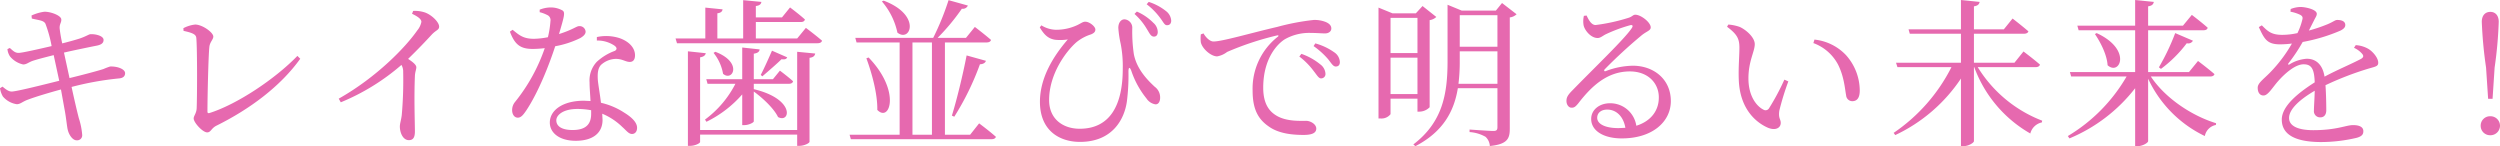 <svg xmlns="http://www.w3.org/2000/svg" width="631.48" height="36.92" viewBox="0 0 631.48 36.92"><path d="M-322.28-11.36a5.907,5.907,0,0,0,.72,2.08,5.689,5.689,0,0,0,3.52,1.96c.92,0,1.4-.64,2.84-1.16,2-.76,5.52-1.8,8.32-2.56l.88,4.88c.44,2.24.64,4.64.84,5.32.28,1.24,1.24,2.68,2.28,2.64A1.267,1.267,0,0,0-301.52.4a18,18,0,0,0-.84-4.16c-.4-1.52-1.08-4.4-1.84-7.92a76.1,76.1,0,0,1,12.04-2.16c1.2-.12,1.48-.76,1.48-1.32,0-1-1.88-1.76-3.8-1.68a17.075,17.075,0,0,0-1.68.64c-1.48.48-5.4,1.52-8.56,2.28l-1.4-6.44c2.44-.56,6.08-1.32,8.32-1.76,1.16-.24,1.68-.68,1.68-1.44,0-1.04-2.08-1.52-3.32-1.44-.36,0-1.12.56-2.8,1.12q-1.92.6-4.32,1.2a34.178,34.178,0,0,1-.64-3.68c-.12-1.2.48-1.56.4-2.4-.04-.92-2.52-1.92-4.24-1.92a11.1,11.1,0,0,0-3.28.96l.08.76c1.72.44,3,.44,3.44,1.32A32.474,32.474,0,0,1-309.24-22c-3.28.76-7.44,1.72-8.36,1.72-.96,0-1.48-.64-2.2-1.24l-.6.28a4.01,4.01,0,0,0,.64,1.84,5.932,5.932,0,0,0,3.32,2.04c.84,0,1.2-.44,2.32-.88,1.44-.48,3.4-.96,5.4-1.48l1.4,6.48c-4.16,1.04-10.84,2.72-12,2.72-.68,0-1.28-.36-2.32-1.24Zm46.32-15.16.04.68c2.84.6,3.2,1.08,3.24,1.96.24,3,.2,14.76.08,17.52-.04,1.36-.76,1.96-.76,2.64,0,1.04,2.28,3.52,3.4,3.52.96,0,1-1,2.32-1.68,8.56-4.24,16.24-10,21.2-16.92l-.72-.72c-5.64,5.84-15.32,12.28-22.24,14.44-.36.08-.48-.04-.48-.44,0-3.72.24-14.08.48-16.24.12-1.28,1-1.88,1-2.64,0-1.04-2.76-3.04-4.6-3.04A8.372,8.372,0,0,0-275.96-26.52Zm57.76-3.64c1.6.76,2.36,1.4,2.36,2.04a4.844,4.844,0,0,1-1.04,2.16c-2.88,4.16-10.2,11.8-19.84,17.24l.52.92a55.622,55.622,0,0,0,15.32-9.44,3.294,3.294,0,0,1,.44,1.76,99.927,99.927,0,0,1-.36,10.92c-.16,1.28-.48,2.12-.48,2.88,0,1.52.76,3.44,2.28,3.44,1.04,0,1.52-.64,1.52-2.2,0-2.28-.24-8.28,0-14,.04-1.04.36-1.64.36-2.2,0-.64-.92-1.36-2.08-2.12,2.52-2.44,4.52-4.56,5.96-6.12,1.12-1.2,1.88-1.16,1.88-2.04,0-1.16-1.96-3.04-3.68-3.6a7.927,7.927,0,0,0-2.88-.36ZM-172.96-5.8v.92c0,2.36-1.08,4.08-4.68,4.08-2.88,0-4.12-1.04-4.12-2.44,0-1.36,1.76-2.88,5.32-2.88A19.063,19.063,0,0,1-172.96-5.8Zm1.44-17.6a7.69,7.69,0,0,1,4.44,1.28c.6.44.76.92.12,1.32a13.526,13.526,0,0,0-4.56,2.76,6.844,6.844,0,0,0-1.84,5.2c0,1.44.16,3.08.24,4.72l-1.64-.08c-5.44,0-8.64,2.44-8.64,5.52,0,2.52,2.32,4.6,6.56,4.6s6.76-1.92,6.76-5.28l-.08-1.56a16.069,16.069,0,0,1,5.08,3.36c1.04.92,1.6,1.76,2.44,1.76.72,0,1.28-.56,1.28-1.56,0-1.24-1.12-2.52-3.2-3.8a18.164,18.164,0,0,0-5.92-2.52c-.28-2.36-.72-4.72-.8-5.88-.08-1.52,0-2.8.8-3.68a5.806,5.806,0,0,1,3.52-1.52c1.84-.08,2.64.76,3.76.76.92,0,1.32-.68,1.32-1.68,0-1.8-1.4-3.44-3.88-4.32a10.978,10.978,0,0,0-5.76-.28Zm-14.44-7.16a8.029,8.029,0,0,1,1.84.68,1.4,1.4,0,0,1,.88,1.56,23.931,23.931,0,0,1-.64,4.08,20.173,20.173,0,0,1-3.52.4c-2.68,0-3.68-.88-5.4-2.28l-.68.48c1.24,3.28,2.64,4.36,5.76,4.36a27.032,27.032,0,0,0,3.04-.2,44.687,44.687,0,0,1-7.48,13.56,3.221,3.221,0,0,0-.76,2.12c0,.92.48,1.88,1.44,1.88.84,0,1.4-.76,2.12-1.8,3.2-4.8,5.96-12.04,7.32-16.24a24.01,24.01,0,0,0,6.36-2.08c.52-.32,1.32-.84,1.32-1.6a1.506,1.506,0,0,0-1.64-1.4c-.68,0-1.52.88-5.08,2,1.36-4.6,1.6-5.48.88-5.96a6.1,6.1,0,0,0-3.12-.76,7.745,7.745,0,0,0-2.64.56Zm44.36,10-.44.28a11.589,11.589,0,0,1,2.4,5.28C-137.24-12.92-134.56-17.88-141.6-20.56Zm14.32-.28c-.68,1.56-1.92,4.36-2.84,6.12l.4.36c1.48-1.28,3.72-3.2,4.84-4.32.92.12,1.28-.08,1.44-.48Zm-7.52-.8v8h-9.08l.32,1.16h7.04a25.879,25.879,0,0,1-7.68,9.04l.36.56A28.716,28.716,0,0,0-134.8-9.8v7.76h.56c1.08,0,2.36-.64,2.36-.96v-7.52c2.28,1.64,5.12,4.32,6.12,6.44,3.08,1.68,4.48-4.52-6.12-7.04v-1.36h8.92c.48,0,.92-.2,1-.64-1.28-1.16-3.32-2.68-3.32-2.68l-1.76,2.16h-4.84v-6.44c1.04-.16,1.4-.52,1.48-1.08Zm-9.32-10.08v7.8h-7.52l.36,1.2h35.52c.56,0,1-.2,1.12-.64-1.56-1.36-4.08-3.24-4.08-3.24l-2.2,2.68h-10.44v-4.16H-120c.56,0,.92-.2,1.04-.64-1.4-1.28-3.76-3.04-3.76-3.04l-2.04,2.52h-6.6v-2.88c.96-.12,1.32-.48,1.4-1.04l-4.6-.44v9.68h-6.52v-6.36c.92-.12,1.24-.48,1.32-1Zm23.2,11.16V-.8h-24.52V-19.16c1-.16,1.32-.56,1.44-1.04l-4.52-.48V3.2h.6c1.16,0,2.48-.64,2.48-1V.36h24.52V3.2h.56c1.2,0,2.56-.68,2.56-1.04v-21.2c1-.12,1.32-.52,1.44-1.08Zm18.04,1.44-.56.2c1.36,3.68,2.84,8.96,2.76,13.04C-97.52-2.6-94.64-10.6-102.88-19.12Zm3.8-14.36-.44.2A17.666,17.666,0,0,1-95.6-25.4C-92.32-22.8-89.4-29.84-99.08-33.48Zm20.96,13.84c-1,5.16-2.52,11.32-3.72,15.2l.6.28A67.977,67.977,0,0,0-74.76-17.4c.88-.04,1.36-.4,1.52-.88ZM-82.68-33.6a68.013,68.013,0,0,1-3.88,9.52h-19.68l.32,1.16h10.88V.4h-12.64l.32,1.12h35.52c.6,0,1-.2,1.12-.6-1.6-1.44-4.24-3.4-4.24-3.4L-77.24.4H-83.6V-22.92h10.52c.6,0,1-.2,1.12-.64-1.56-1.36-4.08-3.28-4.08-3.28l-2.24,2.76h-7.16a54.15,54.15,0,0,0,6.12-7.36,1.387,1.387,0,0,0,1.52-.8ZM-91.8-22.92h4.92V.4H-91.8Zm59.2-3.4c.68,1.08,1,1.88,1.72,1.92.6.04,1-.32,1.04-1.08a3.133,3.133,0,0,0-1.12-2.4,13.175,13.175,0,0,0-4.16-2.84l-.6.6A15.707,15.707,0,0,1-32.6-26.32Zm3.36-2.8c.76.96,1.08,1.84,1.68,1.84.72.04,1.08-.4,1.12-1.08a3.271,3.271,0,0,0-1.32-2.48,13.558,13.558,0,0,0-4.36-2.32l-.52.6A16.788,16.788,0,0,1-29.24-29.12Zm-30.4,2.4c1.2,2.04,2.24,2.84,3.84,3.12a12.268,12.268,0,0,0,3.24-.08c-3.8,4.4-7.04,9.8-7.04,15.76,0,7.32,5,10.12,10.12,10.12,8.12,0,11.2-5.64,11.84-10.2a52.02,52.02,0,0,0,.4-7.52c0-1.24.36-1.28.76-.12a22.356,22.356,0,0,0,3.8,6.88A3.339,3.339,0,0,0-30.4-7.28c.8,0,1.16-.8,1.16-1.68a3.318,3.318,0,0,0-1.36-2.76c-1.72-1.6-4.52-4.36-5.28-8.24a39.651,39.651,0,0,1-.4-6.52,2.123,2.123,0,0,0-1.96-2.28c-.84,0-1.56.8-1.56,2.16a25.841,25.841,0,0,0,.6,4.04,29.757,29.757,0,0,1,.52,6.32c0,8.88-3.04,15.12-10.88,15.12-4.16,0-7.72-2.4-7.72-7.24,0-6.68,4.36-12.4,6.88-14.6a11.033,11.033,0,0,1,3.72-2c.84-.36,1.08-.72,1.08-1.24,0-.72-1.44-1.96-2.56-1.96-.56,0-.84.28-1.96.84a12.681,12.681,0,0,1-5.48,1.2,7.3,7.3,0,0,1-3.64-1.12ZM9.56-15.68c.8,1,1.24,1.84,1.84,1.84a1.094,1.094,0,0,0,1.12-1.2,3.137,3.137,0,0,0-1.28-2.32,15.639,15.639,0,0,0-4.8-2.68l-.52.68A18.189,18.189,0,0,1,9.56-15.68Zm3.64-3c.8,1,1.24,1.84,1.92,1.84s1.04-.4,1.04-1.12a3.111,3.111,0,0,0-1.44-2.48,15.118,15.118,0,0,0-4.76-2.24L9.52-22A19.969,19.969,0,0,1,13.2-18.68Zm-32.16-6.28a8.356,8.356,0,0,0,0,2c.32,1.56,2.52,3.56,4.12,3.56a5.706,5.706,0,0,0,2.52-1.12A75.223,75.223,0,0,1,.24-24.68c.48-.12.52.12.24.32A16.644,16.644,0,0,0-5.88-10.72c0,4.72,1.44,7.2,4.04,9C.8.2,4.48.44,7,.44c1.84,0,3.2-.36,3.2-1.6,0-1.12-1.48-1.96-2.56-1.96-1.48,0-4.92.2-7.44-1.28-1.56-.92-3.4-2.64-3.4-7.08,0-7.64,3.8-11.24,5.52-12.28a12.49,12.49,0,0,1,6.6-1.56c1.4,0,2.64.12,3.48.12,1,0,1.6-.56,1.6-1.24,0-.72-.48-1.24-1.4-1.64a7.67,7.67,0,0,0-3.04-.52A59.371,59.371,0,0,0,.32-26.84c-6.72,1.56-13.88,3.68-16.08,3.68-.92,0-1.92-1-2.52-2.04ZM55.96-29.8v7.96H46.44V-29.8Zm-12.6-1.16v12.8c0,8.32-1.28,15.4-8.64,21l.52.44c7.16-3.72,9.8-9,10.72-14.64h10v9.84c0,.72-.24.96-1.04.96-1.04,0-6-.36-6-.36v.64A9.419,9.419,0,0,1,52.96.92a3.438,3.438,0,0,1,1.08,2.32c4.52-.44,5.04-1.96,5.04-4.36V-29.24a3,3,0,0,0,1.72-.8l-3.68-2.84-1.56,1.92h-8.6l-3.6-1.48Zm12.6,10.28v8.2H46.12a45.279,45.279,0,0,0,.32-5.72v-2.48Zm-27-8.44h6.8v8.88h-6.8Zm-3.04-1.16V-3.72h.48A2.9,2.9,0,0,0,28.96-4.8V-8.72h6.8v3.28h.48a3.659,3.659,0,0,0,2.6-1.12v-22a2.98,2.98,0,0,0,1.68-.8l-3.48-2.76-1.68,1.84H29.44l-3.52-1.44Zm3.04,11.2h6.8v9.2h-6.8Zm51.8-8.24c-1.04,0-1.72-1.2-2.28-2.4l-.68.08a5.936,5.936,0,0,0-.08,2.36c.24,1.24,1.8,3.24,3.56,3.24.72,0,1.32-.6,2.08-.96a38.144,38.144,0,0,1,6.16-2.28c.52-.12.8.12.36.76-1.8,2.72-9.36,9.92-14.96,15.68C73.88-9.8,73.44-9.16,73.4-8.32c-.08,1.12.6,1.88,1.24,1.88.68.04,1.04-.24,1.76-1.12,3.36-4.36,7.32-8.04,13-8.04,4.84,0,7.44,3.24,7.32,6.76-.04,3-1.84,5.76-5.68,6.96A6.658,6.658,0,0,0,84.4-7.56c-2.72,0-4.76,1.68-4.76,3.96,0,3.04,3.2,4.92,7.72,4.92,7.76,0,12.32-4.2,12.4-9.28.08-5.68-4.36-9.08-9.6-9.08a19.816,19.816,0,0,0-6.84,1.36c-.36.16-.56-.16-.24-.48a124.422,124.422,0,0,1,9.16-8.44c1.36-1.16,2.44-1.28,2.44-2.12,0-1.28-2.48-3.2-3.88-3.2-.64,0-.72.48-1.8.8A46.566,46.566,0,0,1,80.76-27.32ZM88.28-1.36l-1.72.08c-3.64,0-5.4-1.16-5.4-2.6,0-1.28,1.04-2.08,2.52-2.08C85.92-5.96,87.76-4.32,88.28-1.36Zm28.8-20.2c0,2.08-.28,5.04-.16,8,.24,7.32,4.24,10.84,7.4,12.2,1.88.76,3.2.04,3.2-1.24,0-1-.64-1.12-.36-3.08a67.12,67.12,0,0,1,2.28-7.4l-1-.44a60.256,60.256,0,0,1-3.88,7.24,1.026,1.026,0,0,1-1.44.32c-1.6-.8-3.76-3.28-3.76-7.88,0-4.36,1.6-6.8,1.6-8.64,0-1.72-2.2-3.64-3.8-4.36a11.165,11.165,0,0,0-2.88-.6l-.32.56C116.6-24.92,117.08-23.76,117.08-21.56Zm18.68-1.2A11.5,11.5,0,0,1,142-17.32c1.52,3,1.72,6.08,2.04,7.8a1.573,1.573,0,0,0,1.52,1.44c1.28,0,1.92-.88,1.92-2.72A13.509,13.509,0,0,0,144-19.72a12.764,12.764,0,0,0-7.96-3.92Zm37.28-10.88v7.4H159.8l.32,1.12h12.92v7.32h-16.4l.36,1.12h13.64a44.038,44.038,0,0,1-14.6,16.6l.4.56a40.781,40.781,0,0,0,16.6-14.28V3.28h.64c1.2,0,2.64-.84,2.64-1.28V-16.68h.08A31.966,31.966,0,0,0,190.56.08a3.82,3.82,0,0,1,2.92-2.8l.08-.44a32.993,32.993,0,0,1-16.28-13.52h14.6c.56,0,1-.2,1.12-.64-1.6-1.4-4.16-3.32-4.16-3.32l-2.28,2.84H176.32v-7.32h12.64c.56,0,1-.2,1.12-.6-1.56-1.36-4-3.24-4-3.24l-2.2,2.72h-7.56v-5.8c1.04-.16,1.32-.56,1.44-1.12Zm34.28,8.36-.44.24c1.44,2.12,3.04,5.24,3.2,7.88C213.16-14.4,216.36-21.12,207.32-25.28Zm19.84,0a56.66,56.66,0,0,1-4.12,8.64l.52.4a32.186,32.186,0,0,0,6.52-6.48,1.36,1.36,0,0,0,1.56-.64Zm-10.12-8.36v6.48h-14.6l.32,1.16h14.28v10.56H200.56l.32,1.12h14A41.989,41.989,0,0,1,200.04.72l.4.6a40.935,40.935,0,0,0,16.6-12.68V3.28h.64c1.2,0,2.64-.84,2.64-1.28V-13.76A30.158,30.158,0,0,0,234.64.72a3.535,3.535,0,0,1,2.8-2.8l.04-.44C231.32-4.4,224.6-8.88,221-14.32h15c.56,0,.96-.2,1.08-.6-1.6-1.4-4.16-3.32-4.16-3.32l-2.28,2.8H220.32V-26h14c.56,0,.96-.2,1.04-.64-1.52-1.36-4-3.24-4-3.24l-2.24,2.72h-8.8v-4.88c1.04-.16,1.32-.56,1.44-1.12Zm59,12.4a7.215,7.215,0,0,0-3.28-1l-.44.68a5.739,5.739,0,0,1,1.96,1.4c.56.6.48,1-.2,1.4-2.24,1.2-6.08,2.8-9.2,4.48-.44-2.84-2-4.52-4.48-4.52a9.406,9.406,0,0,0-4.4,1.44c-.28.16-.4-.04-.24-.28a43.08,43.08,0,0,0,3.6-5.4,43.622,43.622,0,0,0,9.56-2.88c.84-.44,1.2-.84,1.2-1.4,0-.96-.96-1.28-2-1.28-.6,0-.88.4-2.48,1.08a39.722,39.722,0,0,1-4.72,1.6l1.28-2.52c.4-.84.72-1.16.72-1.72,0-1.08-2.8-1.72-4.16-1.72a7.237,7.237,0,0,0-2.44.52l-.04.68a9.407,9.407,0,0,1,2.32.72c.76.36.84.72.64,1.4a16.018,16.018,0,0,1-1.2,3.28,17.7,17.7,0,0,1-3.68.44c-2.88.04-3.8-.88-5.32-2.4l-.76.44c1.44,3.16,2.16,4.36,5.4,4.36a25.088,25.088,0,0,0,2.96-.2,36.188,36.188,0,0,1-5.48,7.28c-1.76,1.8-3.2,2.72-3.16,3.92,0,1.16.56,1.96,1.52,1.92,1.12-.04,2.28-2.12,3.68-3.68,1.6-1.8,4.24-4.2,6.4-4.2,2.04,0,2.68,1.24,2.8,4.56-4.48,2.84-8.32,6.12-8.32,9.4,0,3.24,2.48,5.68,10,5.68a39.569,39.569,0,0,0,8.96-1.08c1.36-.4,1.64-.92,1.64-1.68,0-1.04-1-1.52-2.6-1.52-1.8,0-4.12,1.28-10.04,1.28-3.84,0-6.12-1.04-6.12-3.08,0-2.28,2.8-4.72,6.48-6.88-.04,2.04-.2,4-.2,5A1.552,1.552,0,0,0,263.84-4c.96,0,1.48-.72,1.48-1.8,0-1.36-.04-4.04-.2-6.32a77.914,77.914,0,0,1,11.04-4.24c1.68-.48,2.28-.56,2.28-1.44C278.44-19,277.16-20.52,276.04-21.24ZM306.72.52a2.418,2.418,0,0,0,2.48-2.36,2.409,2.409,0,0,0-2.48-2.44,2.366,2.366,0,0,0-2.4,2.44A2.373,2.373,0,0,0,306.72.52Zm-.52-9.2h1.12l.52-7.88a104.256,104.256,0,0,0,1.04-11.56c0-1.68-.92-2.52-2.12-2.52-1.24,0-2.16.84-2.16,2.52a108.01,108.01,0,0,0,1.08,11.56Z" transform="translate(322.28 33.641)" fill="#e669af"/></svg>